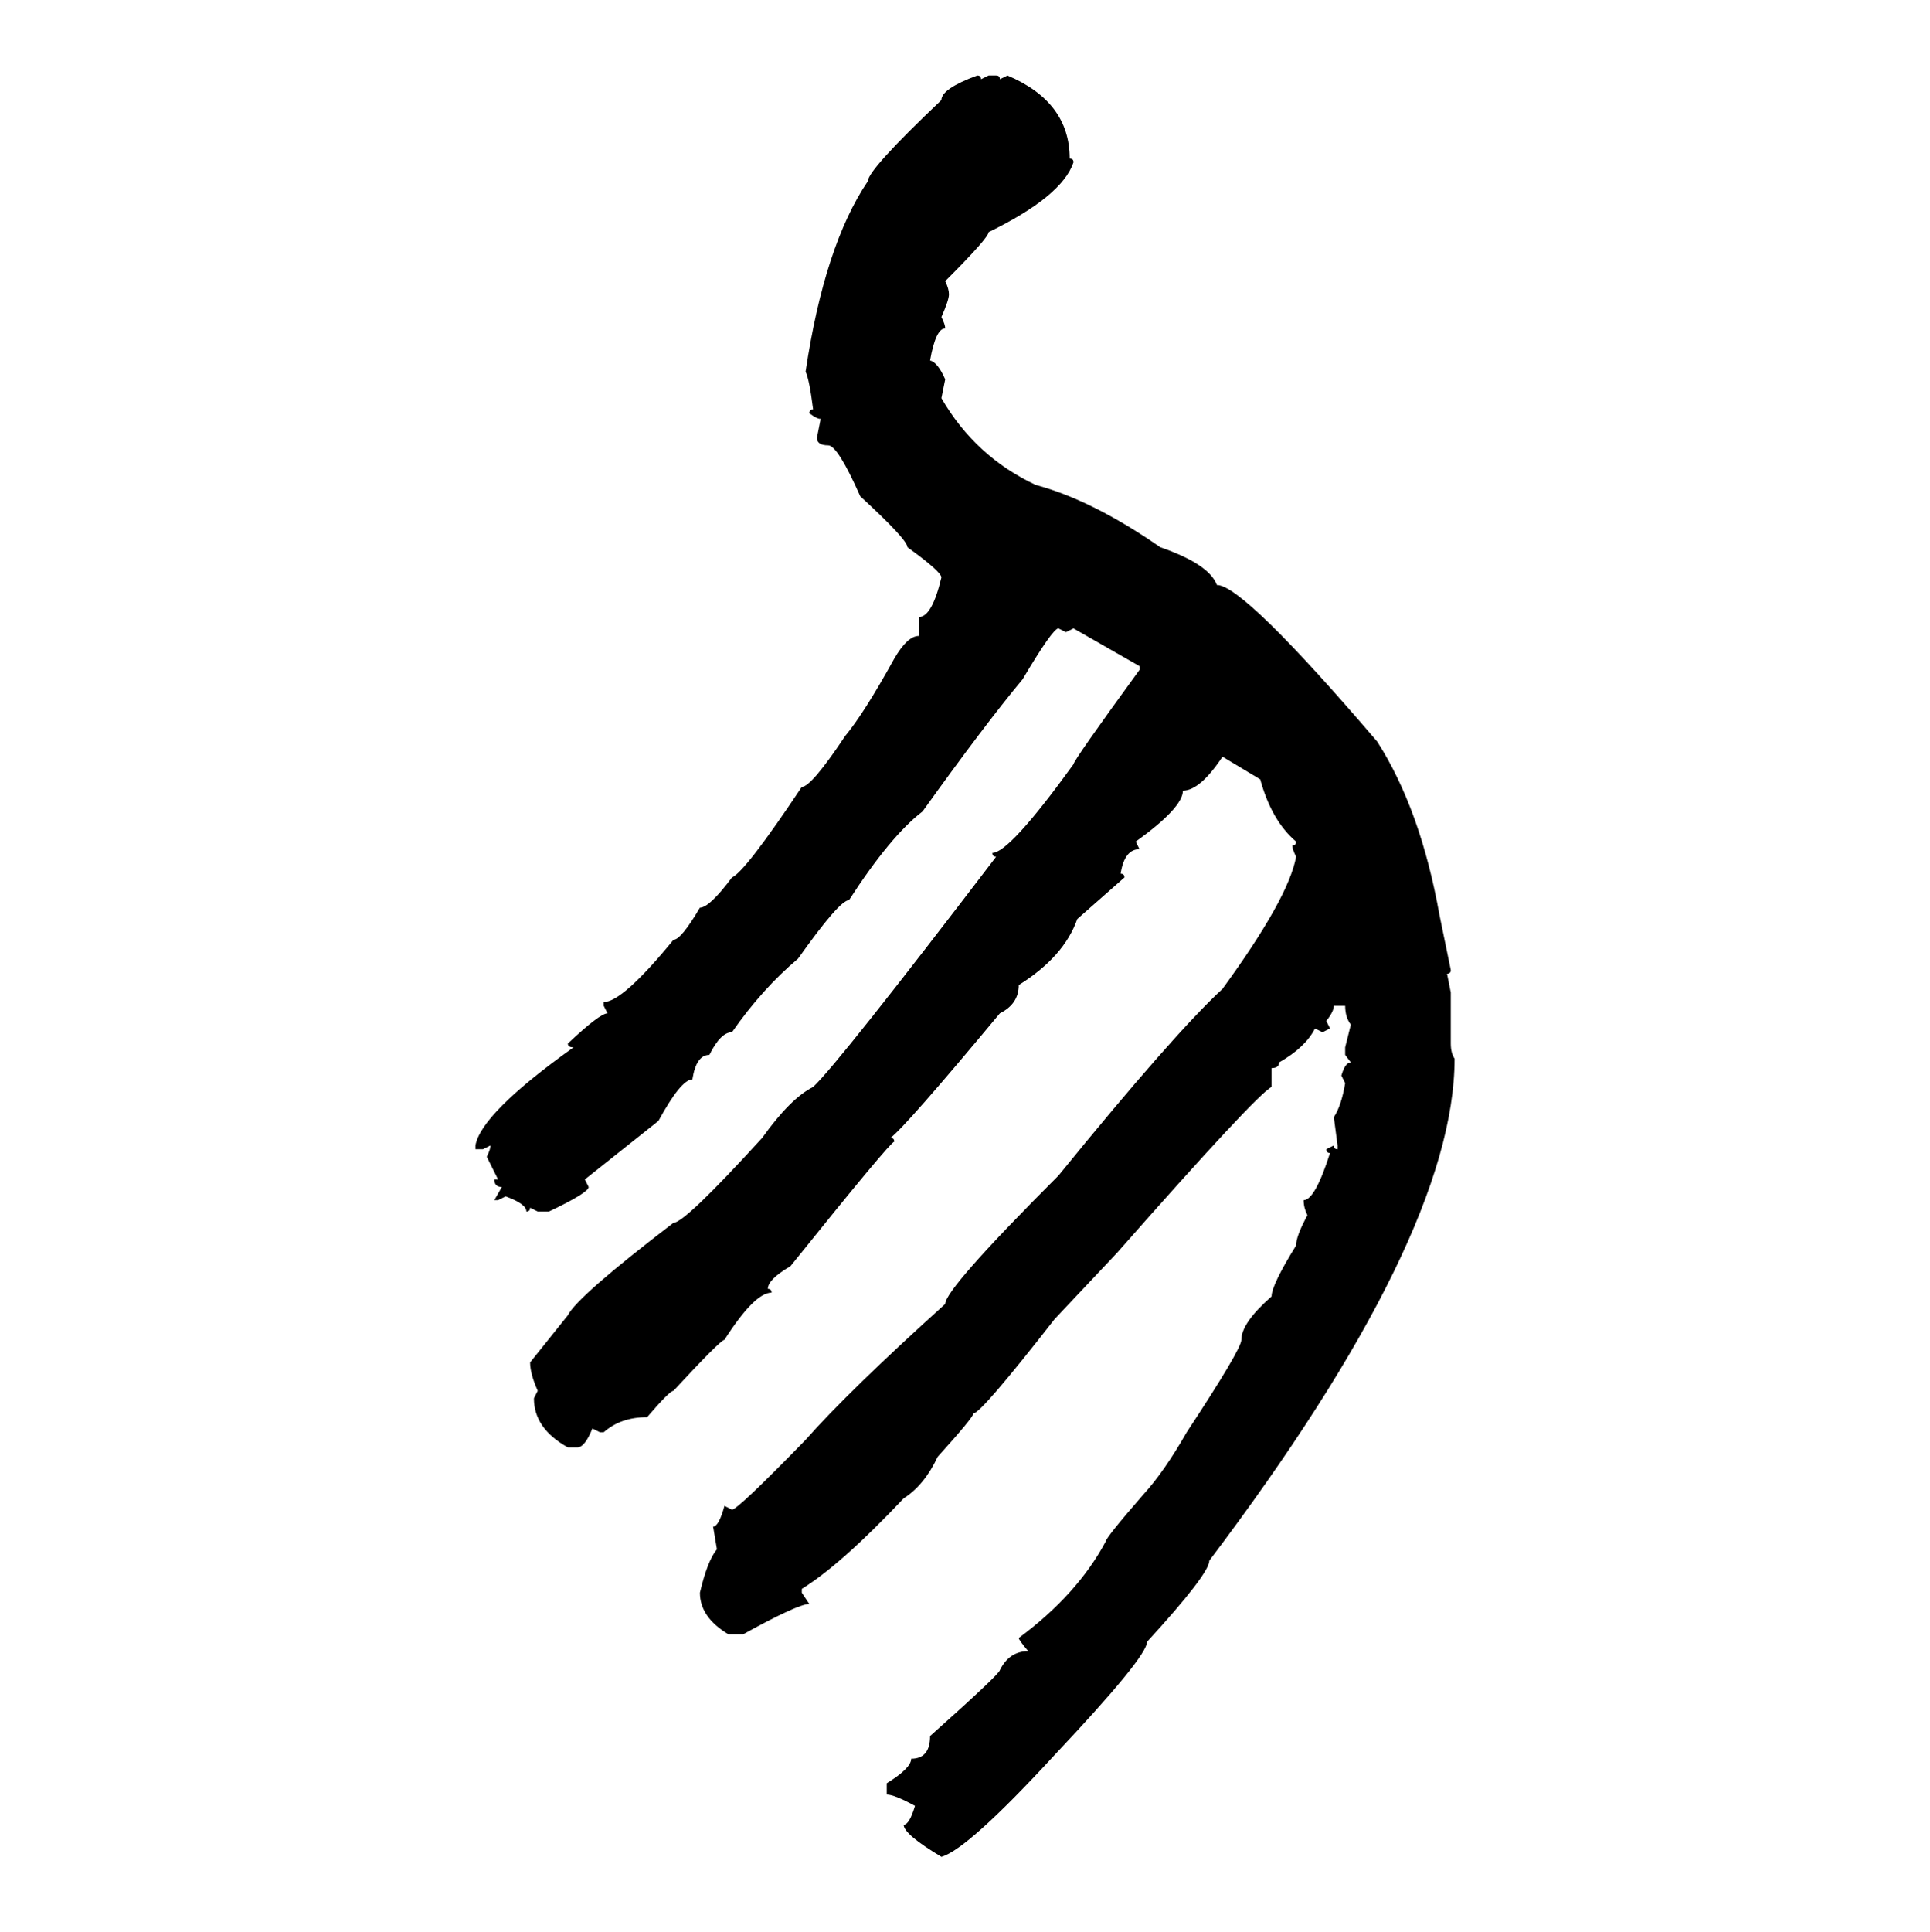 <svg xmlns="http://www.w3.org/2000/svg" xmlns:xlink="http://www.w3.org/1999/xlink" width="299.707" height="300"><path d="M151.76 11.72L151.76 11.72Q152.34 11.72 152.34 12.30L152.34 12.30L153.52 11.72L154.69 11.72Q155.27 11.72 155.27 12.30L155.27 12.30L156.45 11.72Q166.11 15.82 166.11 24.61L166.11 24.61Q166.70 24.61 166.70 25.20L166.70 25.20Q164.94 30.47 153.52 36.04L153.52 36.04Q153.52 36.91 146.78 43.65L146.78 43.65Q147.36 44.82 147.36 45.70L147.36 45.70Q147.36 46.58 146.19 49.22L146.19 49.22Q146.78 50.39 146.78 50.98L146.78 50.98Q145.31 50.98 144.43 55.96L144.43 55.96Q145.61 56.25 146.78 58.89L146.78 58.89L146.19 61.82Q151.46 70.90 160.84 75.29L160.84 75.29Q169.63 77.64 180.18 84.96L180.18 84.96Q187.79 87.60 188.96 90.82L188.96 90.82Q193.07 90.82 213.87 115.14L213.87 115.14Q220.61 125.68 223.54 142.09L223.54 142.09L225.29 150.59Q225.29 151.17 224.71 151.17L224.71 151.17L225.29 154.10L225.29 162.01Q225.29 163.48 225.88 164.36L225.88 164.36Q225.88 191.89 187.79 242.29L187.79 242.29Q187.79 244.34 178.13 254.88L178.13 254.88Q178.13 257.23 163.77 272.46L163.77 272.46Q150.29 287.11 146.19 288.28L146.19 288.28Q140.33 284.77 140.33 283.30L140.33 283.30Q141.21 283.30 142.09 280.37L142.09 280.37Q138.87 278.61 137.70 278.61L137.70 278.61L137.70 276.86Q141.50 274.51 141.50 273.05L141.50 273.05Q144.43 273.05 144.43 269.53L144.43 269.53Q155.27 259.86 155.27 259.28L155.27 259.28Q156.74 256.35 159.67 256.35L159.67 256.35Q158.20 254.59 158.20 254.30L158.20 254.30Q167.29 247.56 171.68 239.36L171.68 239.36Q171.68 238.77 177.54 232.03L177.54 232.03Q180.76 228.52 184.28 222.36L184.28 222.36Q192.77 209.47 192.77 208.01L192.77 208.01Q192.77 205.37 197.46 201.27L197.46 201.27Q197.46 199.51 201.27 193.36L201.27 193.36Q201.27 191.89 203.03 188.67L203.03 188.67Q202.44 187.50 202.44 186.33L202.44 186.33Q204.20 186.33 206.54 179.00L206.54 179.00Q205.96 179.00 205.96 178.42L205.96 178.42L207.13 177.83Q207.13 178.42 207.71 178.42L207.71 178.42L207.71 177.83L207.13 173.44Q208.30 171.68 208.89 168.16L208.89 168.16L208.30 166.99Q208.89 164.94 209.77 164.94L209.77 164.94L208.89 163.77L208.89 162.60L209.77 159.08Q208.89 157.91 208.89 156.15L208.89 156.15L207.13 156.15Q207.13 157.03 205.96 158.50L205.96 158.50L206.54 159.67L205.37 160.25L204.20 159.67Q202.73 162.60 198.63 164.94L198.63 164.94Q198.63 165.82 197.46 165.82L197.46 165.82L197.46 168.75Q195.12 169.92 173.44 194.53L173.44 194.53L163.77 204.79Q152.34 219.43 151.17 219.43L151.17 219.43Q151.17 220.02 145.61 226.17L145.61 226.17Q143.55 230.57 140.33 232.62L140.33 232.62Q130.66 242.87 124.51 246.68L124.51 246.68L124.51 247.27L125.68 249.02Q123.93 249.02 115.43 253.71L115.43 253.71L113.09 253.71Q108.69 251.07 108.69 247.27L108.69 247.27Q109.86 242.29 111.33 240.53L111.33 240.53L110.74 237.01Q111.62 237.01 112.50 233.79L112.50 233.79L113.67 234.38Q114.55 234.38 125.10 223.54L125.10 223.54Q131.84 215.92 146.78 202.44L146.78 202.44Q146.78 200.10 164.36 182.52L164.36 182.52Q182.23 160.55 189.84 153.52L189.84 153.52Q200.10 139.45 201.27 133.01L201.27 133.01Q200.68 131.84 200.68 131.25L200.68 131.25Q201.27 131.25 201.27 130.66L201.27 130.66Q197.46 127.44 195.70 121.00L195.70 121.00L189.84 117.48Q186.33 122.75 183.69 122.75L183.69 122.75Q183.69 125.39 176.37 130.66L176.37 130.66L176.95 131.84Q174.61 131.84 174.02 135.64L174.02 135.64Q174.61 135.64 174.61 136.23L174.61 136.23L167.29 142.68Q165.23 148.54 158.20 152.93L158.20 152.93Q158.20 155.86 155.27 157.32L155.27 157.32Q140.63 174.90 138.28 176.66L138.28 176.66Q138.87 176.66 138.87 177.25L138.87 177.25Q138.28 177.25 122.75 196.58L122.75 196.58Q119.24 198.63 119.24 200.10L119.24 200.10Q119.82 200.10 119.82 200.68L119.82 200.68Q117.19 200.68 112.50 208.01L112.50 208.01Q111.91 208.01 104.59 215.92L104.59 215.92Q104.00 215.92 100.49 220.02L100.49 220.02Q96.39 220.02 93.75 222.36L93.75 222.36L93.16 222.36L91.99 221.78Q90.82 224.71 89.65 224.71L89.65 224.71L88.18 224.71Q82.91 221.78 82.91 217.09L82.91 217.09L83.50 215.92Q82.32 213.28 82.32 211.52L82.32 211.52L88.18 204.20Q89.65 201.27 104.59 189.84L104.59 189.84Q106.35 189.84 118.36 176.66L118.36 176.66Q122.75 170.51 126.27 168.75L126.27 168.75Q130.08 165.23 154.69 133.01L154.69 133.01Q154.10 133.01 154.10 132.42L154.10 132.42Q156.74 132.42 166.70 118.65L166.70 118.65Q166.70 118.07 176.95 104.00L176.95 104.00L176.95 103.42L166.70 97.56L165.53 98.14L164.36 97.56Q163.48 97.56 158.79 105.47L158.79 105.47Q152.93 112.50 143.26 125.98L143.26 125.98Q138.28 129.79 131.84 139.75L131.84 139.75Q130.37 139.75 123.93 148.83L123.93 148.83Q118.36 153.52 113.67 160.25L113.67 160.25Q111.91 160.25 110.16 163.77L110.16 163.77Q108.11 163.77 107.52 167.58L107.52 167.58Q105.76 167.58 102.25 174.02L102.25 174.02L90.82 183.11L91.41 184.28Q91.41 185.16 85.25 188.09L85.25 188.09L83.50 188.09L82.32 187.50Q82.32 188.09 81.74 188.09L81.74 188.09Q81.74 186.91 78.52 185.74L78.52 185.74L77.34 186.33L76.76 186.33L77.93 184.28Q76.76 184.28 76.76 183.11L76.76 183.11L77.34 183.11L75.59 179.59Q76.17 178.42 76.17 177.83L76.17 177.83L75 178.42L73.83 178.42L73.83 177.83Q74.71 172.85 89.06 162.60L89.06 162.60Q88.18 162.60 88.18 162.01L88.18 162.01Q93.16 157.32 94.34 157.32L94.34 157.32L93.75 156.15L93.75 155.57Q96.68 155.57 104.59 145.90L104.59 145.90Q105.76 145.90 108.69 140.92L108.69 140.92Q110.16 140.92 113.67 136.23L113.67 136.23Q115.72 135.35 124.51 122.17L124.51 122.17Q125.98 122.17 131.25 114.26L131.25 114.26Q134.18 110.74 138.87 102.25L138.87 102.25Q140.92 98.73 142.68 98.73L142.68 98.73L142.68 95.80Q144.73 95.80 146.19 89.65L146.19 89.65Q146.19 88.77 140.92 84.96L140.92 84.96Q140.92 83.79 133.59 77.05L133.59 77.05Q130.08 69.14 128.61 69.14L128.61 69.14Q126.86 69.14 126.86 67.97L126.86 67.97L127.44 65.04Q126.86 65.04 125.68 64.16L125.68 64.16Q125.68 63.57 126.27 63.57L126.27 63.57Q125.68 58.89 125.10 57.71L125.10 57.71Q128.03 38.09 134.77 28.13L134.77 28.13Q134.77 26.37 146.19 15.53L146.19 15.53Q146.19 13.77 151.76 11.72Z"/></svg>